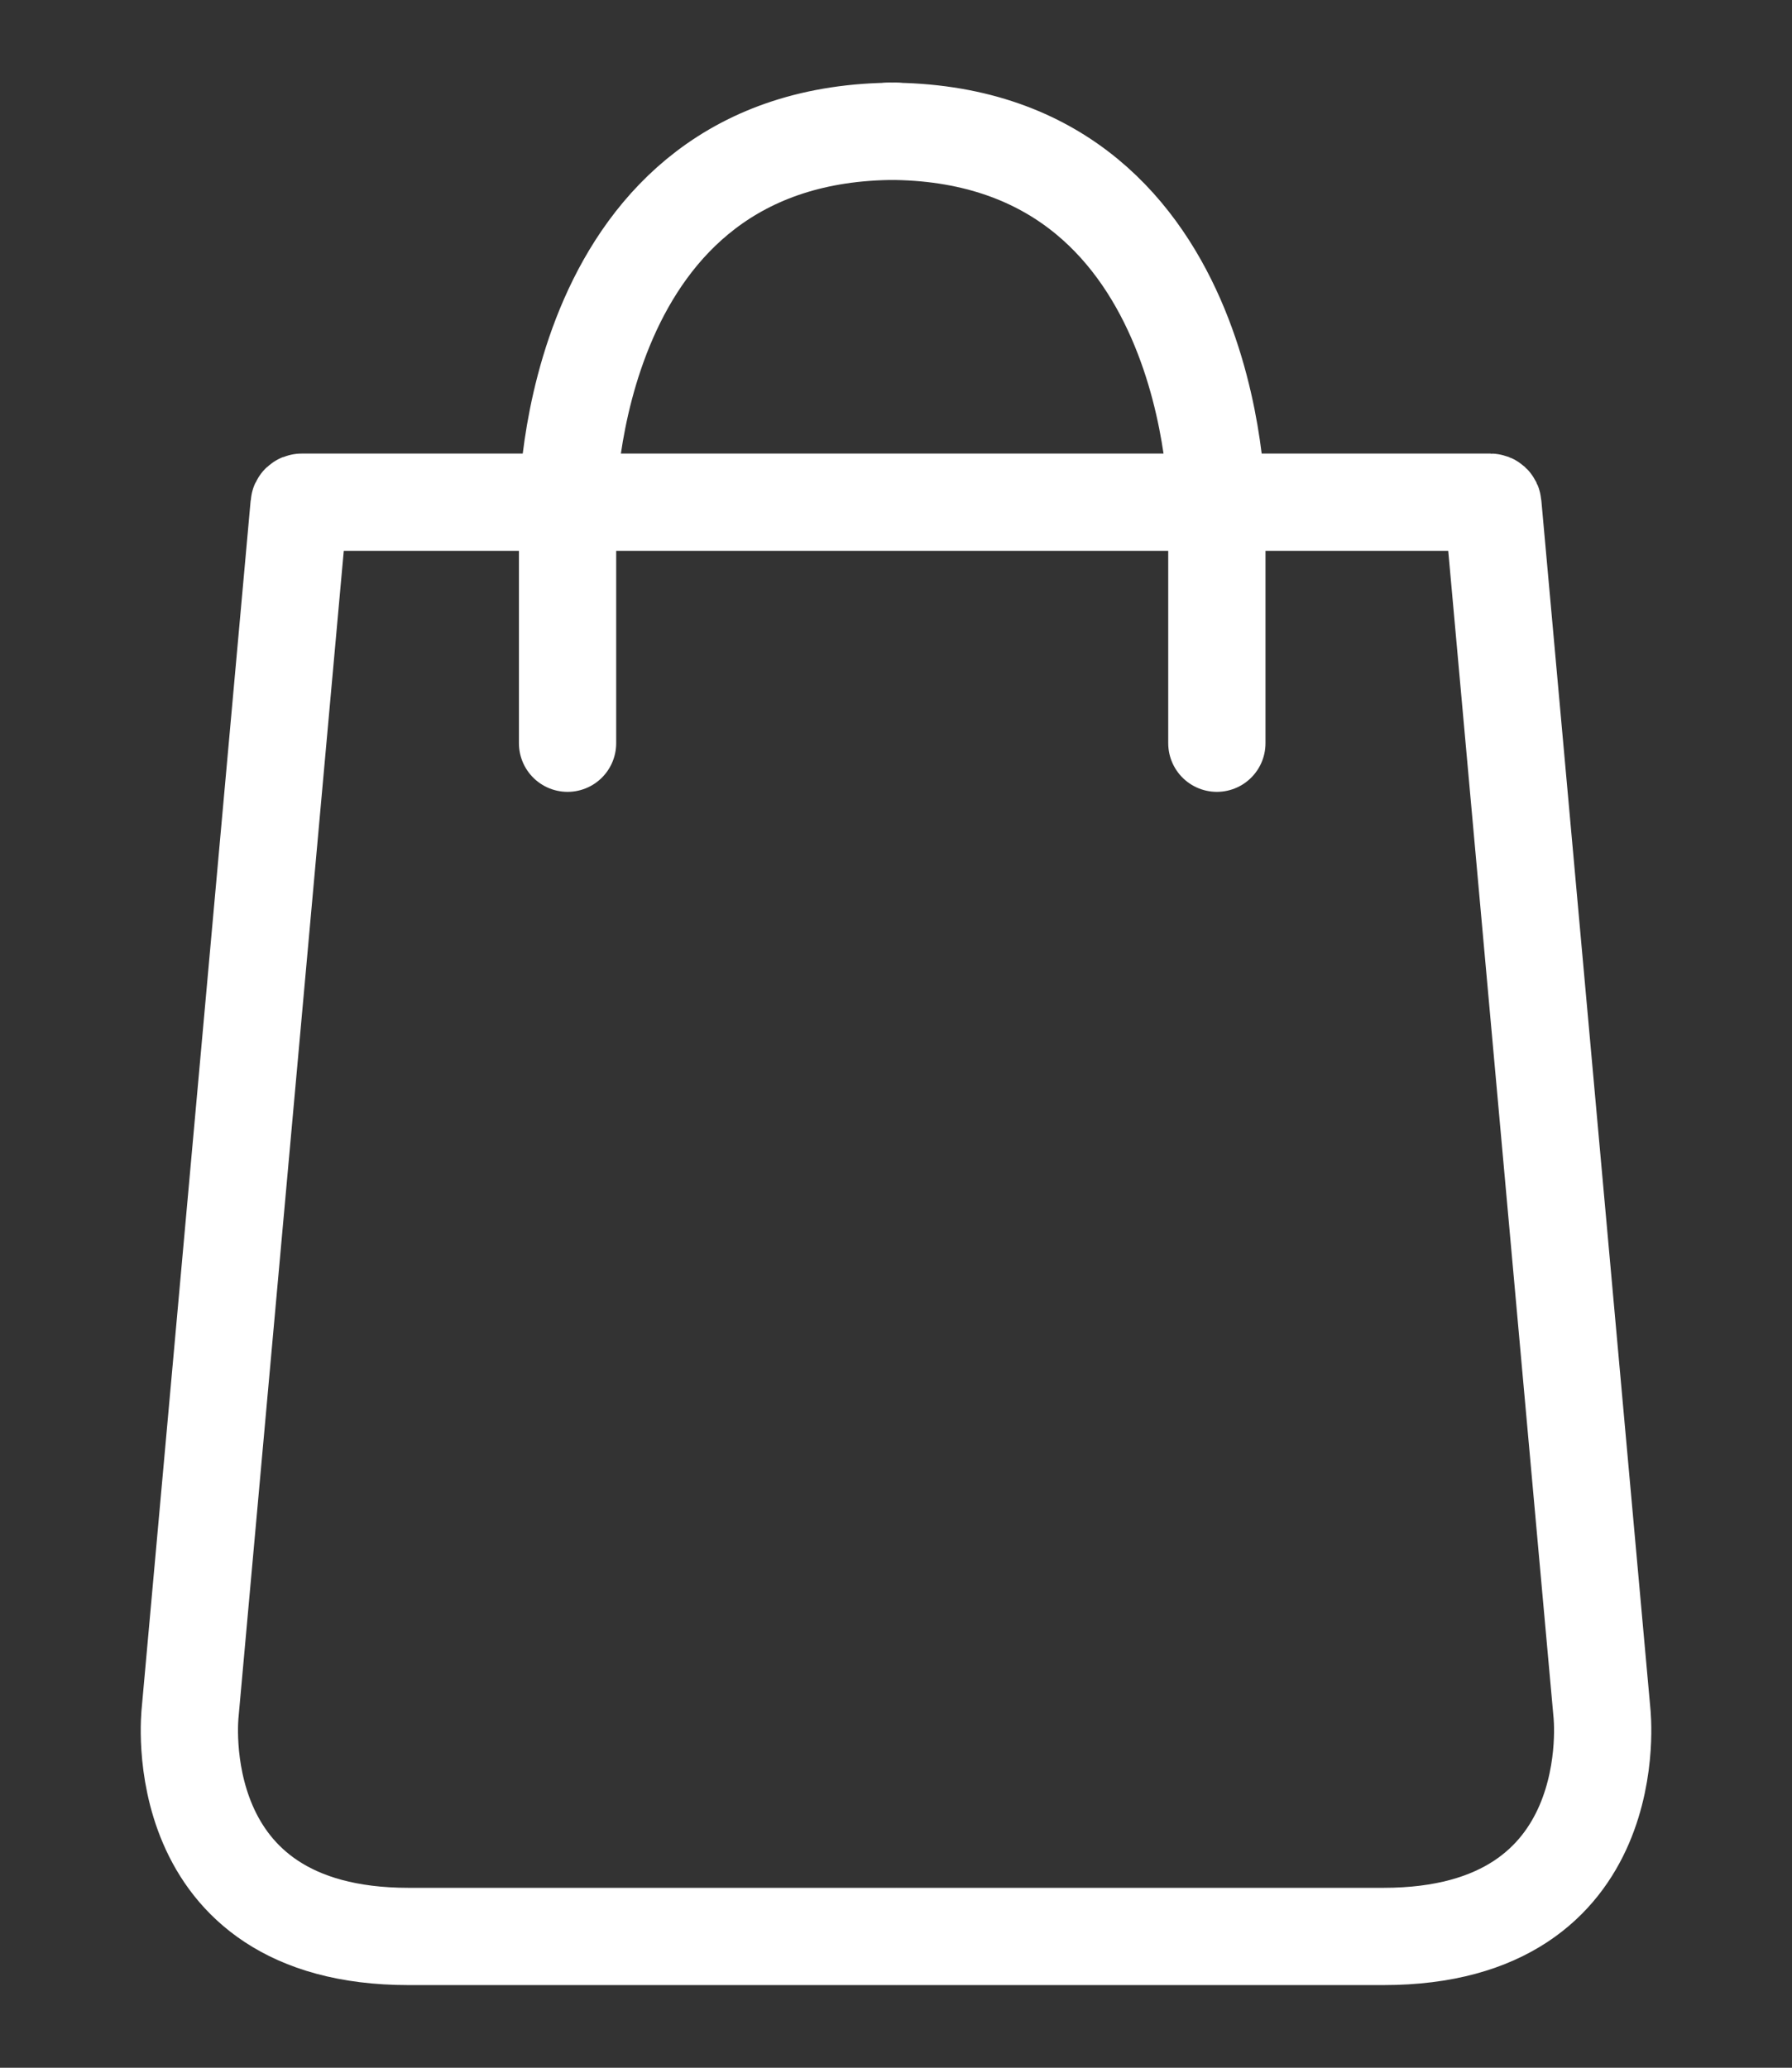 <?xml version="1.0" encoding="UTF-8"?> <!-- Generator: Adobe Illustrator 25.2.0, SVG Export Plug-In . SVG Version: 6.00 Build 0) --> <svg xmlns="http://www.w3.org/2000/svg" xmlns:xlink="http://www.w3.org/1999/xlink" x="0px" y="0px" viewBox="0 0 368.5 425.2" style="enable-background:new 0 0 368.5 425.2;" xml:space="preserve"><rect x="0" y="0" width="368.5" height="425.2" fill="#333333" stroke="none"/> <style type="text/css"> .st0{fill:none;stroke:#FFFFFF;stroke-width:20;stroke-miterlimit:10;} .st1{fill:none;stroke:#FFFFFF;stroke-width:20;stroke-linecap:round;stroke-miterlimit:10;} .st2{display:none;} .st3{display:inline;} .st4{display:inline;fill:none;stroke:#FFFFFF;stroke-width:20;stroke-miterlimit:10;} </style> <g> </g> <g id="bag"> <g> <path class="st0" d="M184.25,103.27H62.02c-0.27,0-0.49,0.2-0.51,0.47L39.1,352.13c0,0-5.28,46.07,44.92,46.07 c46.57,0,100.24,0,100.24,0"></path> <path class="st0" d="M184.25,103.27h122.23c0.27,0,0.49,0.2,0.51,0.47l22.42,248.39c0,0,5.28,46.07-44.92,46.07 c-46.57,0-100.24,0-100.24,0"></path> <path class="st1" d="M116.71,152.83v-48.88c0,0,0-76.95,67.54-76.95"></path> <path class="st1" d="M250.23,152.83v-48.88c0,0,0-76.95-67.54-76.95"></path> </g> </g> <g id="home"> <g class="st2"> <path class="st3" d="M355.29,179.89c0.01-5.55-1.99-9.76-6.03-13.45c-53.4-48.77-106.75-97.59-160.11-146.41 c-8.53-7.8-15.09-7.72-23.33,0.26C115.8,68.73,65.83,117.21,15.73,165.56c-4.65,4.5-6.83,9.32-6.83,15.86 c0.15,69.57,0.17,139.13-0.01,208.68c-0.02,8.48,2.78,14.31,10.96,17.16h119.97c8.11-3.29,10.6-9.5,10.54-17.92 c-0.26-30.03-0.11-60.07-0.11-90.11v-5.3h63.73v4.53c0,30.3,0.15,60.59-0.11,90.88c-0.07,8.42,2.42,14.63,10.54,17.92h119.97 c7.32-2.65,10.93-7.58,10.92-15.62C355.19,321.06,355.2,250.47,355.29,179.89z M328,375.67v4h-86.66v-4.7 c0-30.82,0.01-61.64,0-92.46c0-11.01-5.22-16.3-16.15-16.31c-28.7-0.02-57.41-0.02-86.11,0c-10.95,0.01-16.19,5.3-16.19,16.27 c-0.01,30.83,0,61.65,0,92.47v4.75H36.23v-4.36c0-62.53-0.02-125.07,0.1-187.6c0.01-2.03,0.87-4.62,2.29-5.99 c45.78-44.56,91.67-88.99,137.55-133.43c0.45-0.44,0.95-0.84,1.6-1.39c0.72,0.57,1.43,1.04,2.06,1.61 c48.55,44.4,97.09,88.83,145.69,133.18c1.9,1.74,2.53,3.5,2.53,5.97C327.99,250.35,328,313.01,328,375.67z"></path> </g> <g class="st2"> <path class="st4" d="M188.85,23.91L27.33,182.25c-1.09,1.07-1.7,2.52-1.7,4.05v205.97c0,3.13,2.54,5.67,5.67,5.67h103.6 c3.13,0,5.67-2.54,5.67-5.67V289.32c0-3.13,2.54-5.67,5.67-5.67h35.87"></path> <path class="st4" d="M175,23.58l161.86,158.67c1.09,1.07,1.7,2.53,1.7,4.05v205.97c0,3.13-2.54,5.66-5.66,5.66H229.3 c-3.13,0-5.68-2.54-5.68-5.68V289.32c0-3.13-2.53-5.66-5.66-5.66h-35.87"></path> </g> </g> </svg> 